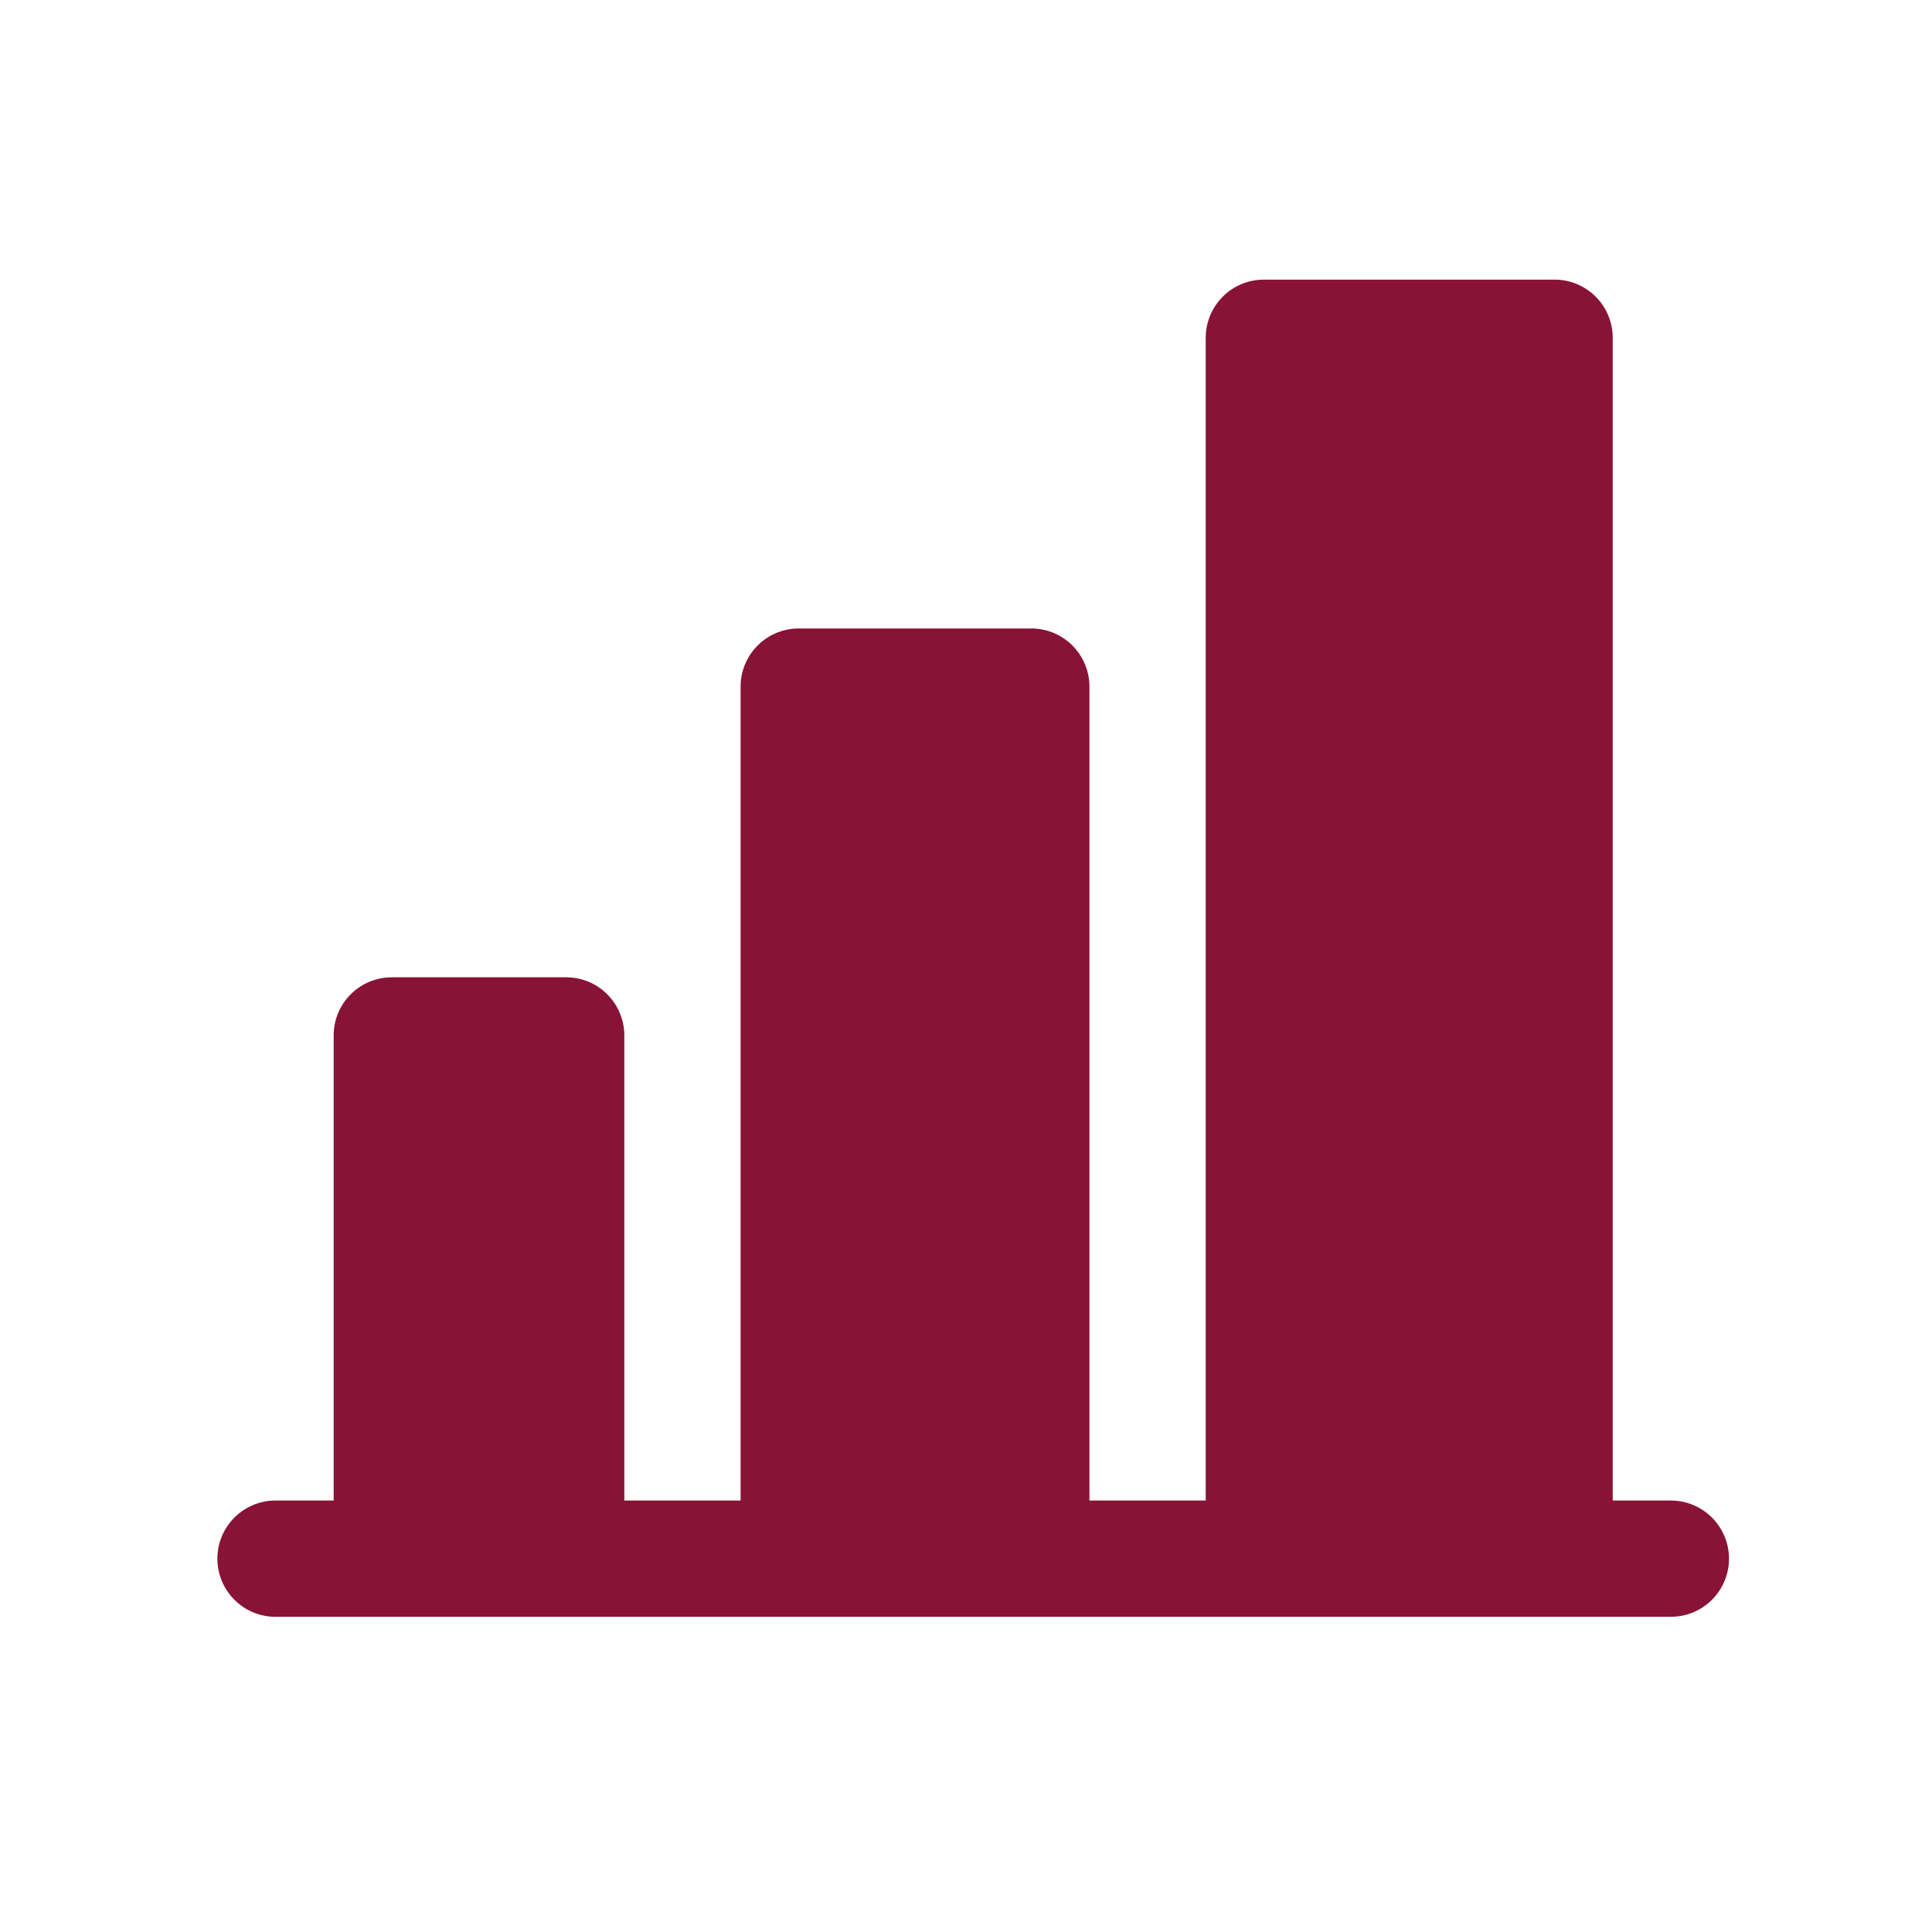 <svg width="27" height="27" viewBox="0 0 27 27" fill="none" xmlns="http://www.w3.org/2000/svg">
<g clip-path="url(#clip0_4315_487)">
<path d="M24.163 21.783C24.163 21.998 24.077 22.205 23.925 22.357C23.772 22.51 23.566 22.595 23.35 22.595H3.85C3.635 22.595 3.428 22.51 3.276 22.357C3.123 22.205 3.038 21.998 3.038 21.783C3.038 21.567 3.123 21.361 3.276 21.208C3.428 21.056 3.635 20.97 3.85 20.97H4.663V14.47C4.663 14.255 4.748 14.048 4.901 13.896C5.053 13.743 5.26 13.658 5.475 13.658H7.913C8.128 13.658 8.335 13.743 8.487 13.896C8.639 14.048 8.725 14.255 8.725 14.47V20.97H10.35V9.595C10.35 9.38 10.436 9.173 10.588 9.021C10.74 8.868 10.947 8.783 11.163 8.783H14.413C14.628 8.783 14.835 8.868 14.987 9.021C15.139 9.173 15.225 9.38 15.225 9.595V20.97H16.85V4.72C16.85 4.505 16.936 4.298 17.088 4.146C17.24 3.993 17.447 3.908 17.663 3.908H21.725C21.941 3.908 22.147 3.993 22.3 4.146C22.452 4.298 22.538 4.505 22.538 4.72V20.97H23.35C23.566 20.97 23.772 21.056 23.925 21.208C24.077 21.361 24.163 21.567 24.163 21.783Z" fill="#881337"/>
</g>
<defs>
<clipPath id="clip0_4315_487">
<rect width="26" height="26" fill="white" transform="translate(0.6 0.658)"/>
</clipPath>
</defs>
</svg>
